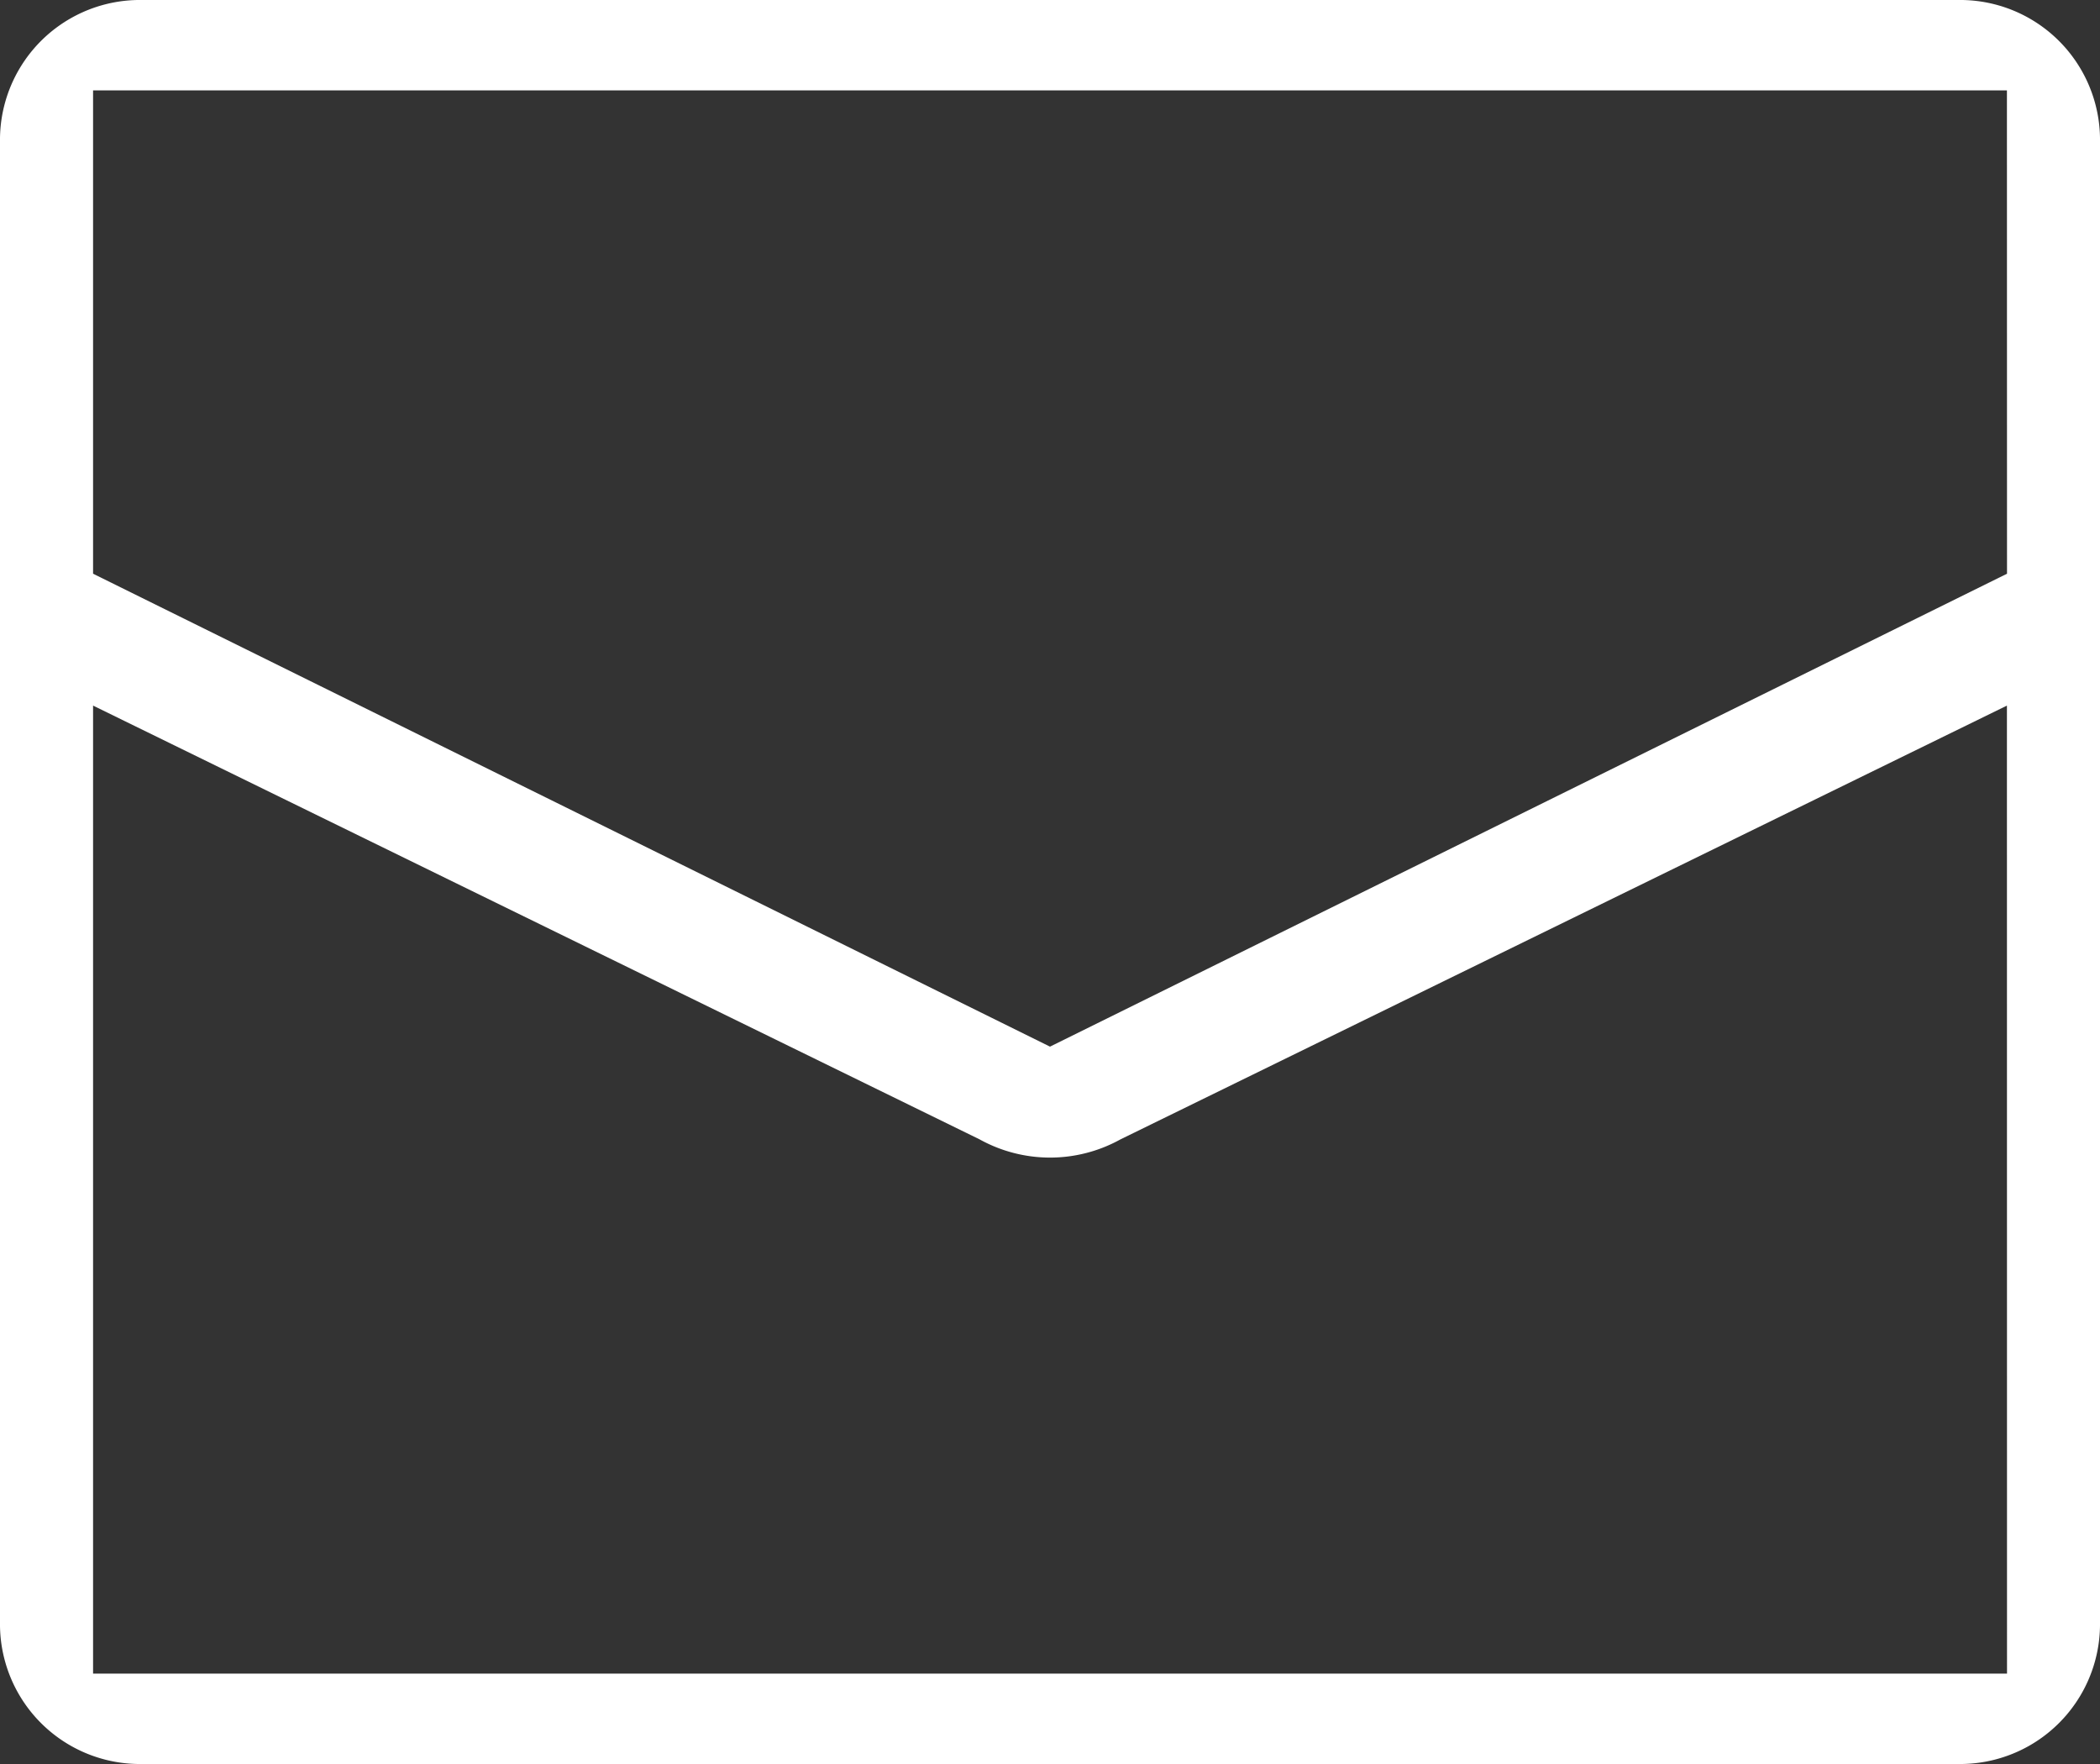 <svg xmlns="http://www.w3.org/2000/svg" width="25" height="21" viewBox="0 0 25 21">
  <rect x="0" y="0" width="25" height="21" fill="#333333" stroke="none"/>
  <path id="icon-head-mail" d="M24.31,2H2.69A1.666,1.666,0,0,0,1,3.642V21.358A1.666,1.666,0,0,0,2.69,23H24.31A1.666,1.666,0,0,0,26,21.358V3.642A1.666,1.666,0,0,0,24.31,2Zm.583,19.924H2.108V10.4l10.554,5.164a1.73,1.73,0,0,0,1.677,0L24.892,10.4Zm0-13.094L13.5,14.46,2.108,8.83V3.076H24.892Z" transform="translate(-1 -2)" fill="#fff"/>
</svg>
